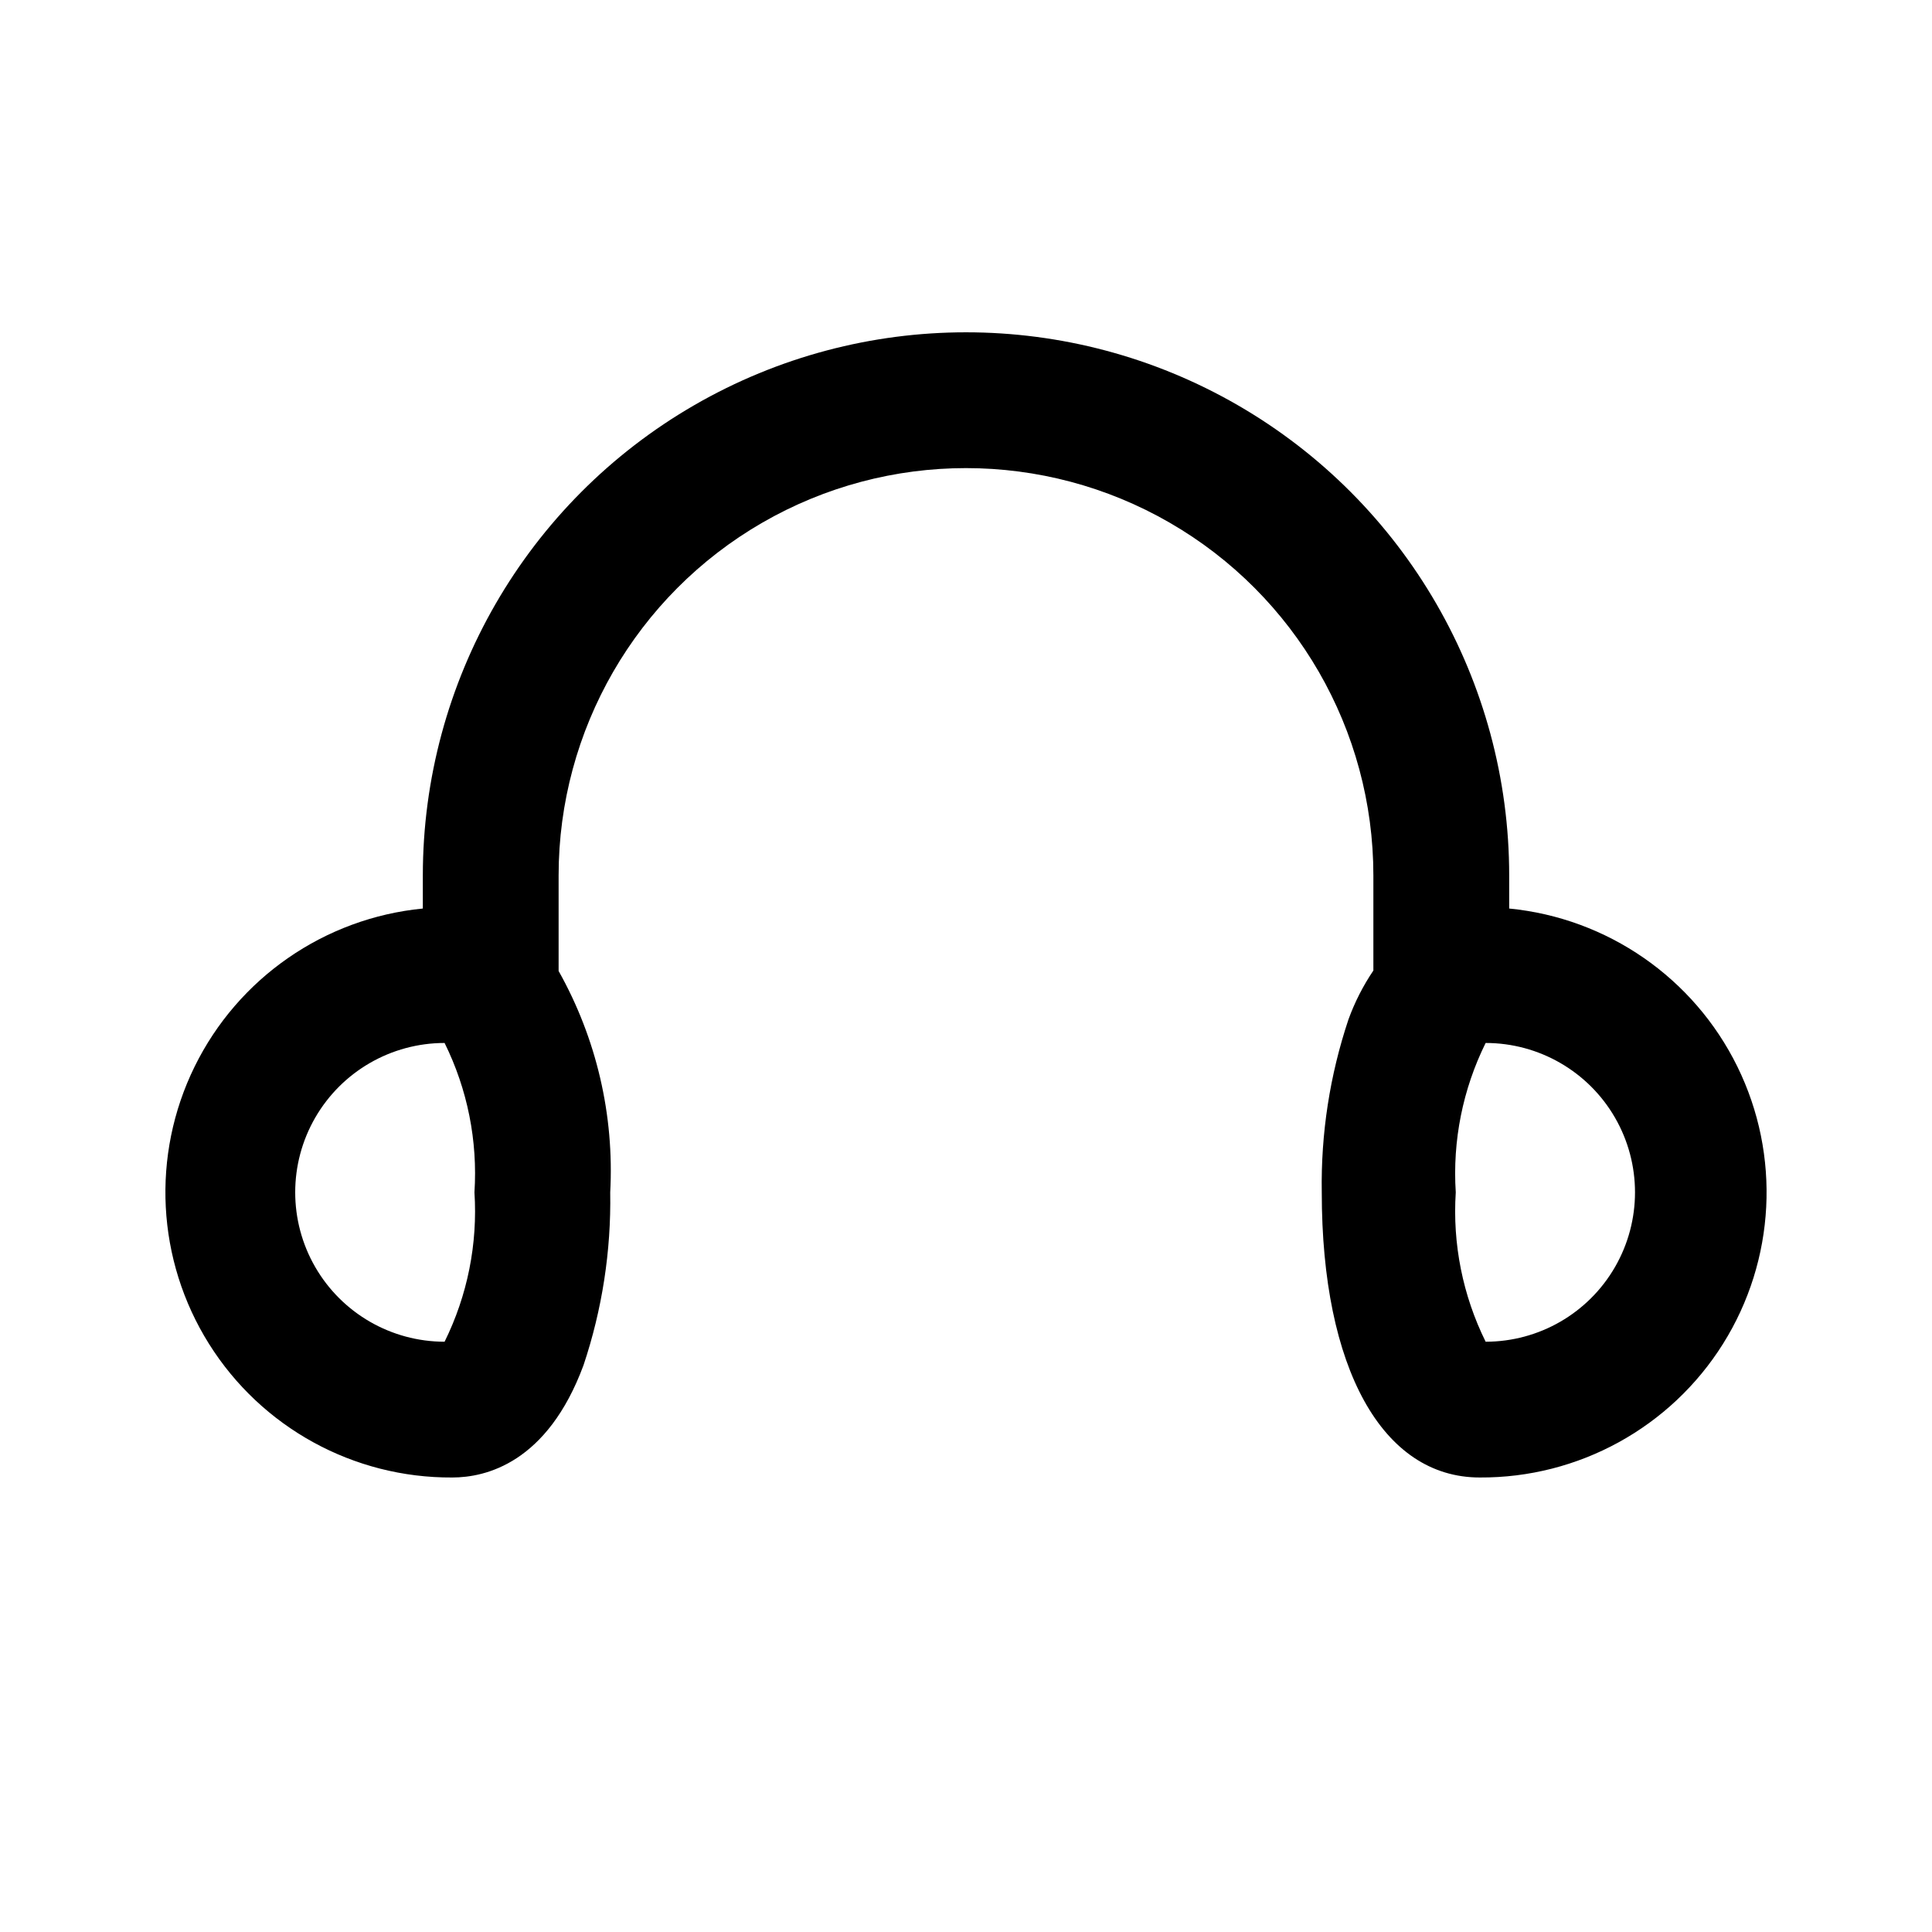 <?xml version="1.0" encoding="UTF-8"?>
<!-- Uploaded to: ICON Repo, www.svgrepo.com, Generator: ICON Repo Mixer Tools -->
<svg fill="#000000" width="800px" height="800px" version="1.1" viewBox="144 144 512 512" xmlns="http://www.w3.org/2000/svg">
 <path d="m543.95 384.77v-8.758c0-51.426-27.438-98.949-71.973-124.66-44.539-25.715-99.41-25.715-143.95 0-44.539 25.711-71.973 73.234-71.973 124.66v8.758c-26.055 2.547-48.934 18.395-60.477 41.887-11.543 23.496-10.105 51.289 3.801 73.469 13.902 22.176 38.297 35.578 64.473 35.426 8.875 0 25.191-3.84 34.785-29.75 4.941-14.762 7.336-30.258 7.078-45.82 1.098-20.453-3.644-40.801-13.676-58.66v-25.309c0-38.57 20.578-74.211 53.98-93.496 33.402-19.285 74.555-19.285 107.96 0 33.402 19.285 53.98 54.926 53.98 93.496v25.191c-2.723 4.031-4.938 8.379-6.598 12.953-4.941 14.762-7.332 30.258-7.078 45.824 0 46.664 16.074 75.57 41.863 75.57h0.004c26.176 0.152 50.566-13.25 64.473-35.426 13.902-22.18 15.34-49.973 3.797-73.469-11.543-23.492-34.422-39.34-60.473-41.887zm-282.13 114.8c-14.145 0-27.211-7.547-34.285-19.793-7.07-12.25-7.07-27.34 0-39.586 7.074-12.246 20.141-19.793 34.285-19.793 6.066 12.27 8.797 25.926 7.914 39.586 0.883 13.66-1.848 27.312-7.914 39.586zm275.89 0c-6.07-12.273-8.801-25.926-7.918-39.586-0.883-13.66 1.848-27.316 7.918-39.586 14.141 0 27.211 7.547 34.281 19.793 7.07 12.246 7.07 27.336 0 39.586-7.07 12.246-20.141 19.793-34.281 19.793z"/>
</svg>